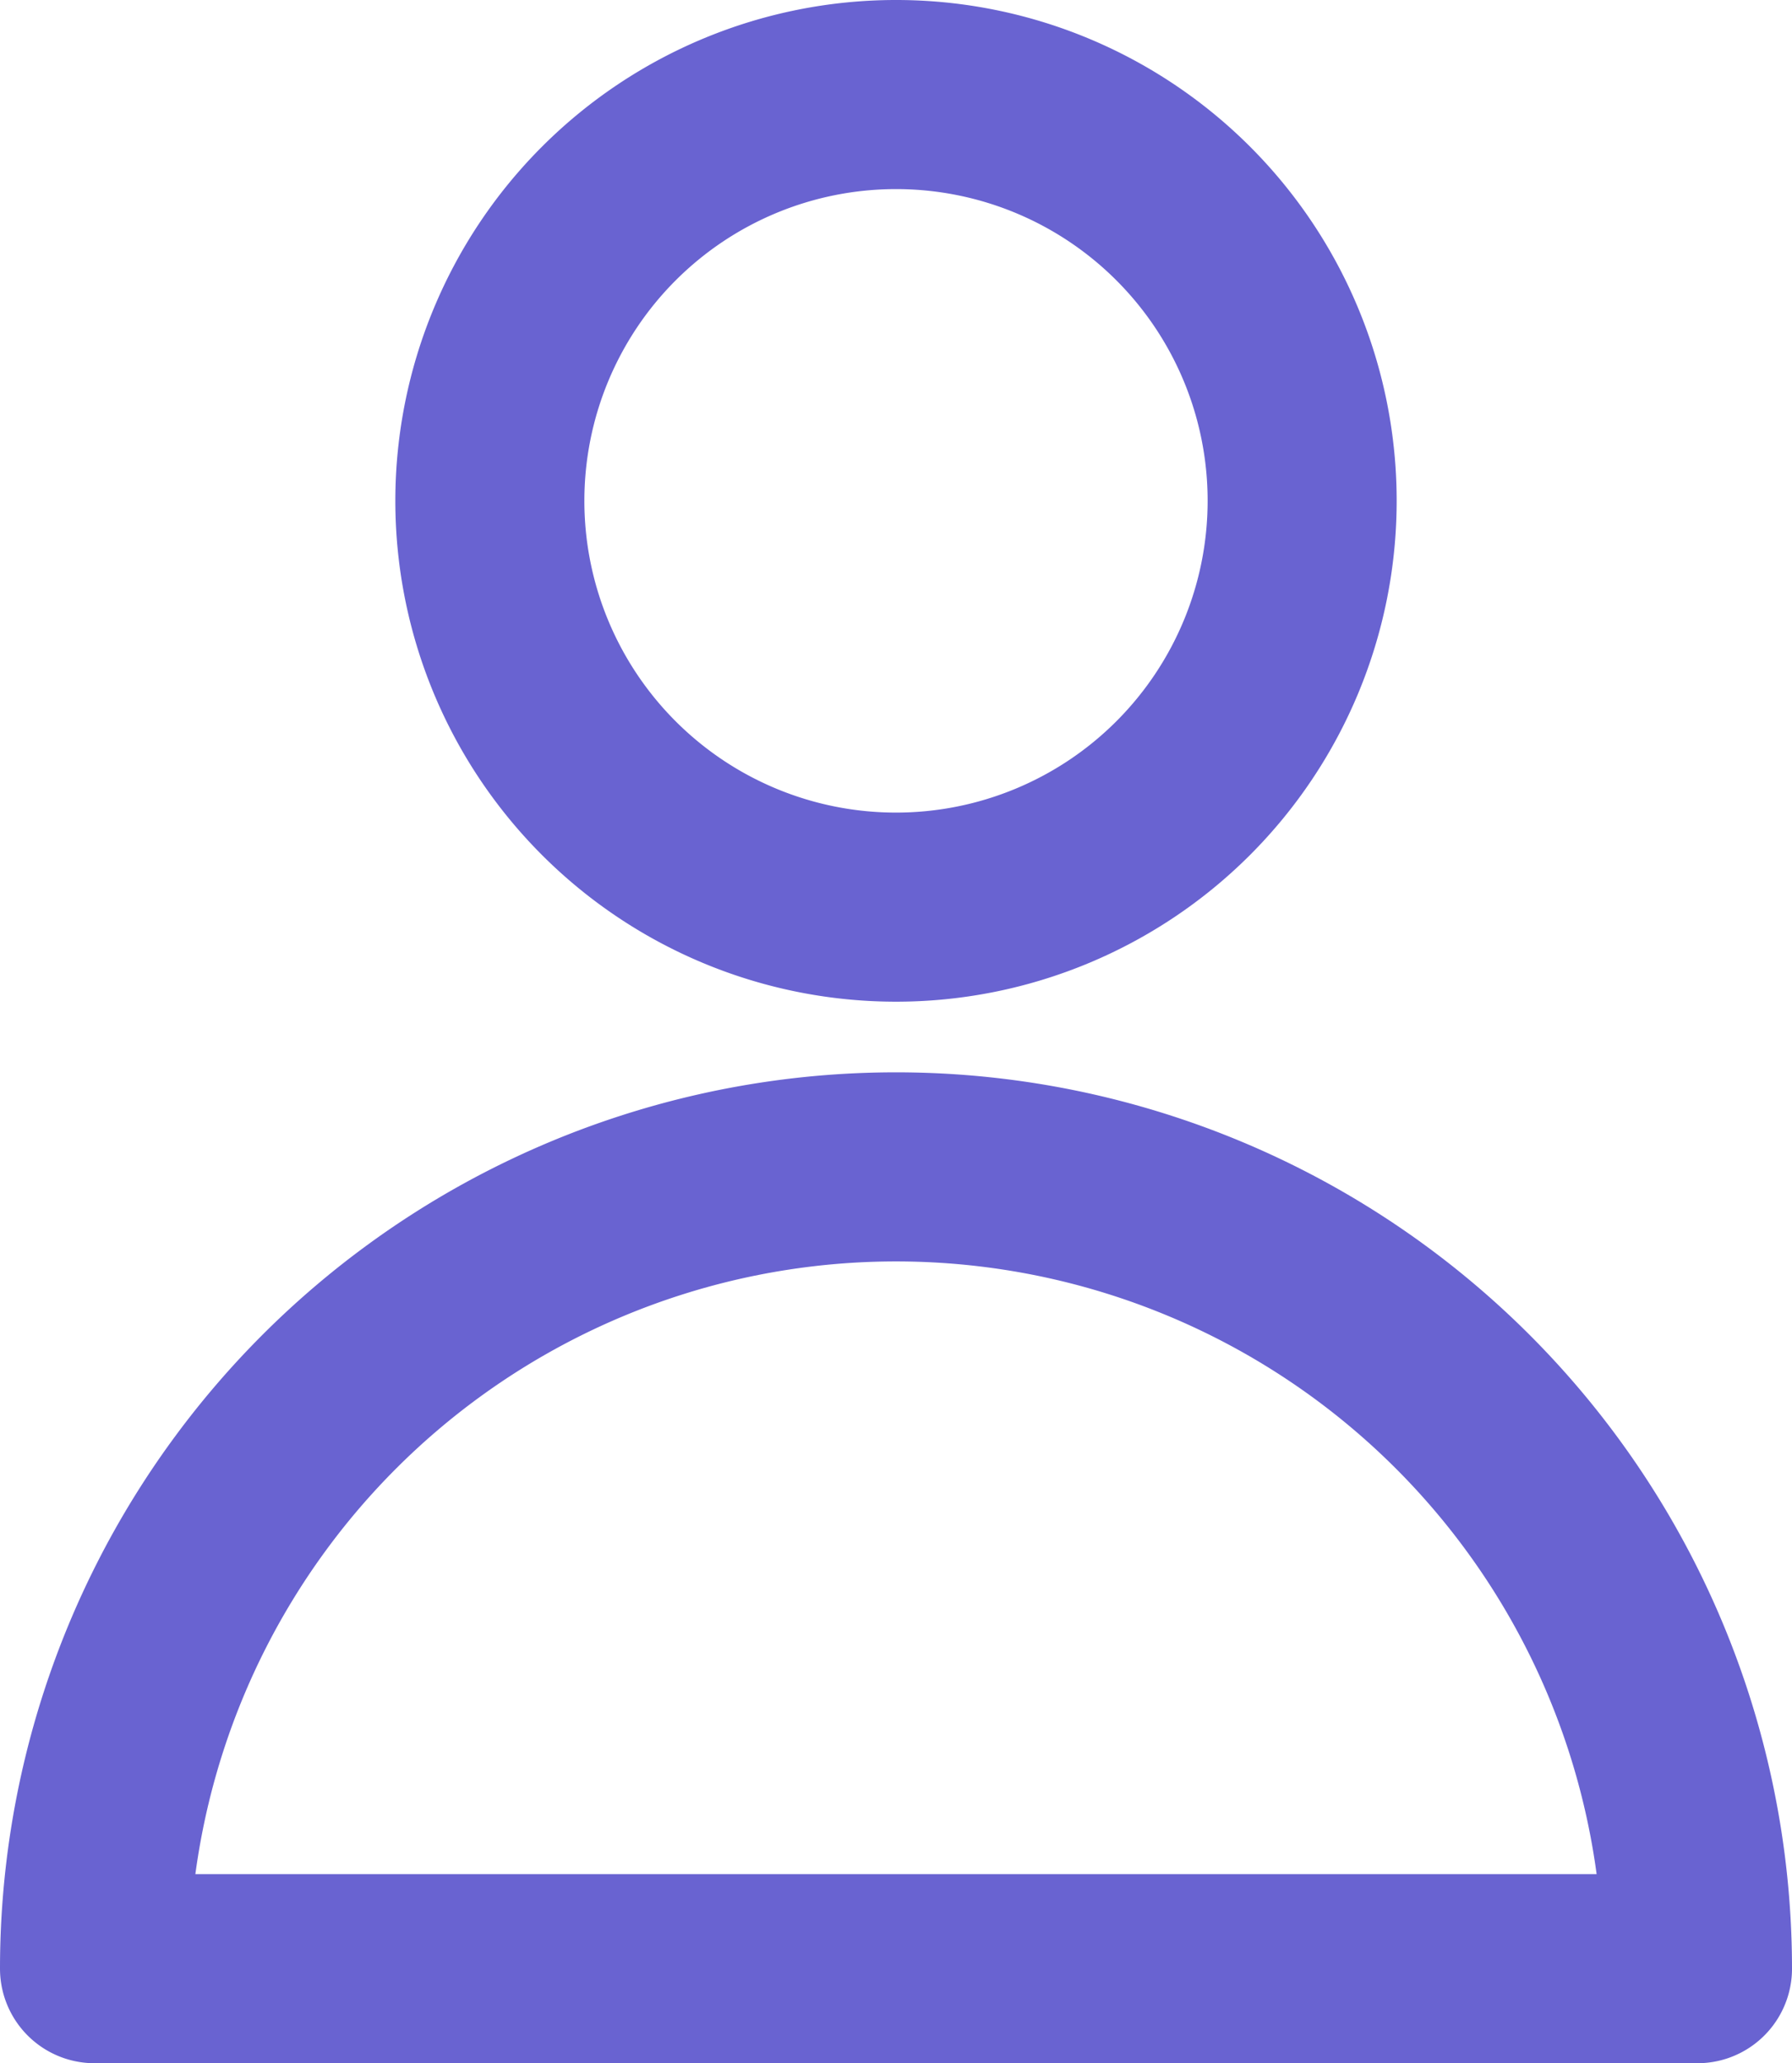 <?xml version="1.0" encoding="UTF-8"?> <svg xmlns="http://www.w3.org/2000/svg" width="13.272" height="15.275" viewBox="0 0 13.272 15.275"><g id="Group_192168" data-name="Group 192168" transform="translate(-0.3 -0.3)"><g id="Group_24" data-name="Group 24" transform="translate(1 1)"><path id="Path_19" data-name="Path 19" d="M12.686,4.009A3.008,3.008,0,1,1,9.678,1,3.007,3.007,0,0,1,12.686,4.009Z" transform="translate(-3.742 -1)" fill="none" stroke="#6963d1" stroke-linecap="round" stroke-linejoin="round" stroke-width="1.4"></path><path id="Path_20" data-name="Path 20" d="M1,18.586a5.936,5.936,0,1,1,11.872,0Z" transform="translate(-1 -4.711)" fill="none" stroke="#6963d1" stroke-linecap="round" stroke-linejoin="round" stroke-width="1.4"></path></g></g></svg> 